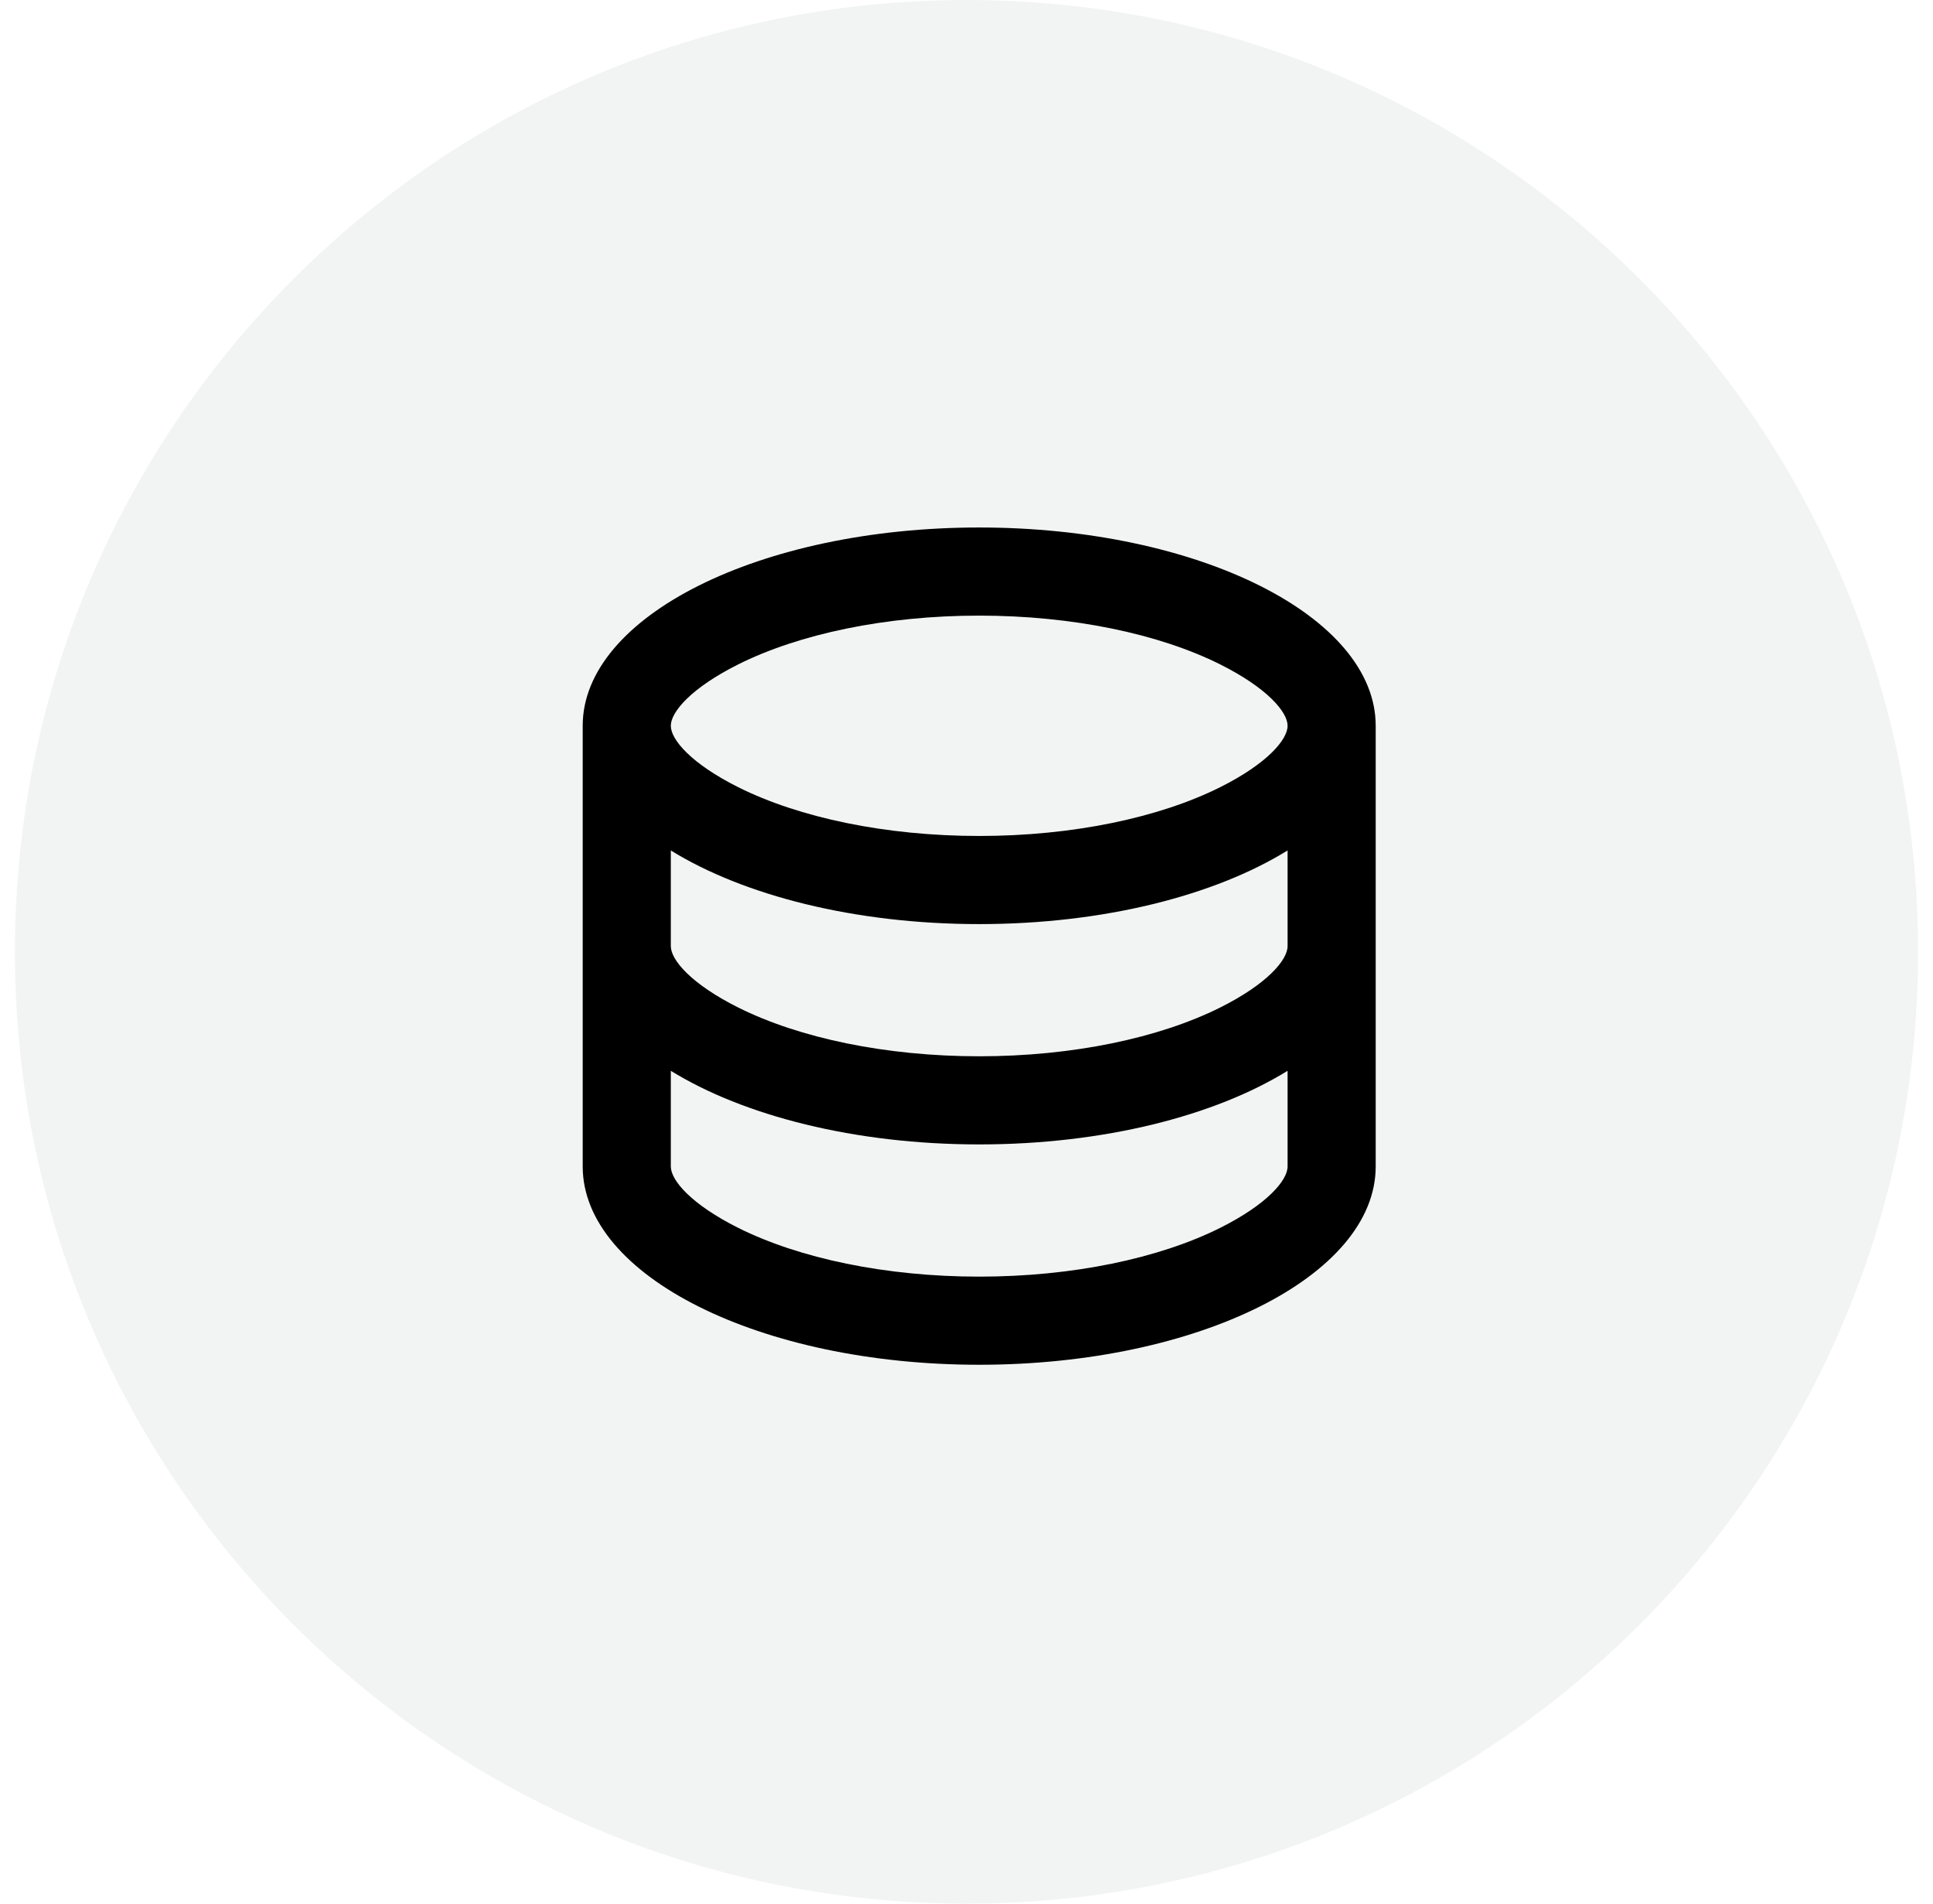 <svg width="65" height="64" viewBox="0 0 65 64" fill="none" xmlns="http://www.w3.org/2000/svg">
<path d="M0.5 32C0.5 14.327 14.827 0 32.5 0C50.173 0 64.5 14.327 64.5 32C64.5 49.673 50.173 64 32.5 64C14.827 64 0.5 49.673 0.5 32Z" fill="#E7EBEA" fill-opacity="0.5"/>
<path d="M22.557 31.808C22.557 32.272 23.24 33.08 24.823 33.872C26.874 34.897 29.782 35.512 32.927 35.512C36.072 35.512 38.98 34.897 41.031 33.872C42.614 33.08 43.297 32.272 43.297 31.808V28.592C40.853 30.103 37.115 31.068 32.927 31.068C28.739 31.068 25.001 30.102 22.557 28.592V31.808ZM43.297 36C40.853 37.511 37.115 38.475 32.927 38.475C28.739 38.475 25.001 37.509 22.557 36V39.216C22.557 39.68 23.24 40.487 24.823 41.28C26.874 42.305 29.782 42.92 32.927 42.92C36.072 42.92 38.98 42.305 41.031 41.28C42.614 40.487 43.297 39.68 43.297 39.216V36ZM19.594 39.216V24.401C19.594 20.72 25.564 17.734 32.927 17.734C40.29 17.734 46.26 20.72 46.26 24.401V39.216C46.26 42.897 40.29 45.883 32.927 45.883C25.564 45.883 19.594 42.897 19.594 39.216ZM32.927 28.105C36.072 28.105 38.98 27.49 41.031 26.465C42.614 25.672 43.297 24.865 43.297 24.401C43.297 23.937 42.614 23.13 41.031 22.337C38.98 21.312 36.072 20.697 32.927 20.697C29.782 20.697 26.874 21.312 24.823 22.337C23.24 23.13 22.557 23.937 22.557 24.401C22.557 24.865 23.24 25.672 24.823 26.465C26.874 27.49 29.782 28.105 32.927 28.105Z" fill="black"/>
</svg>
